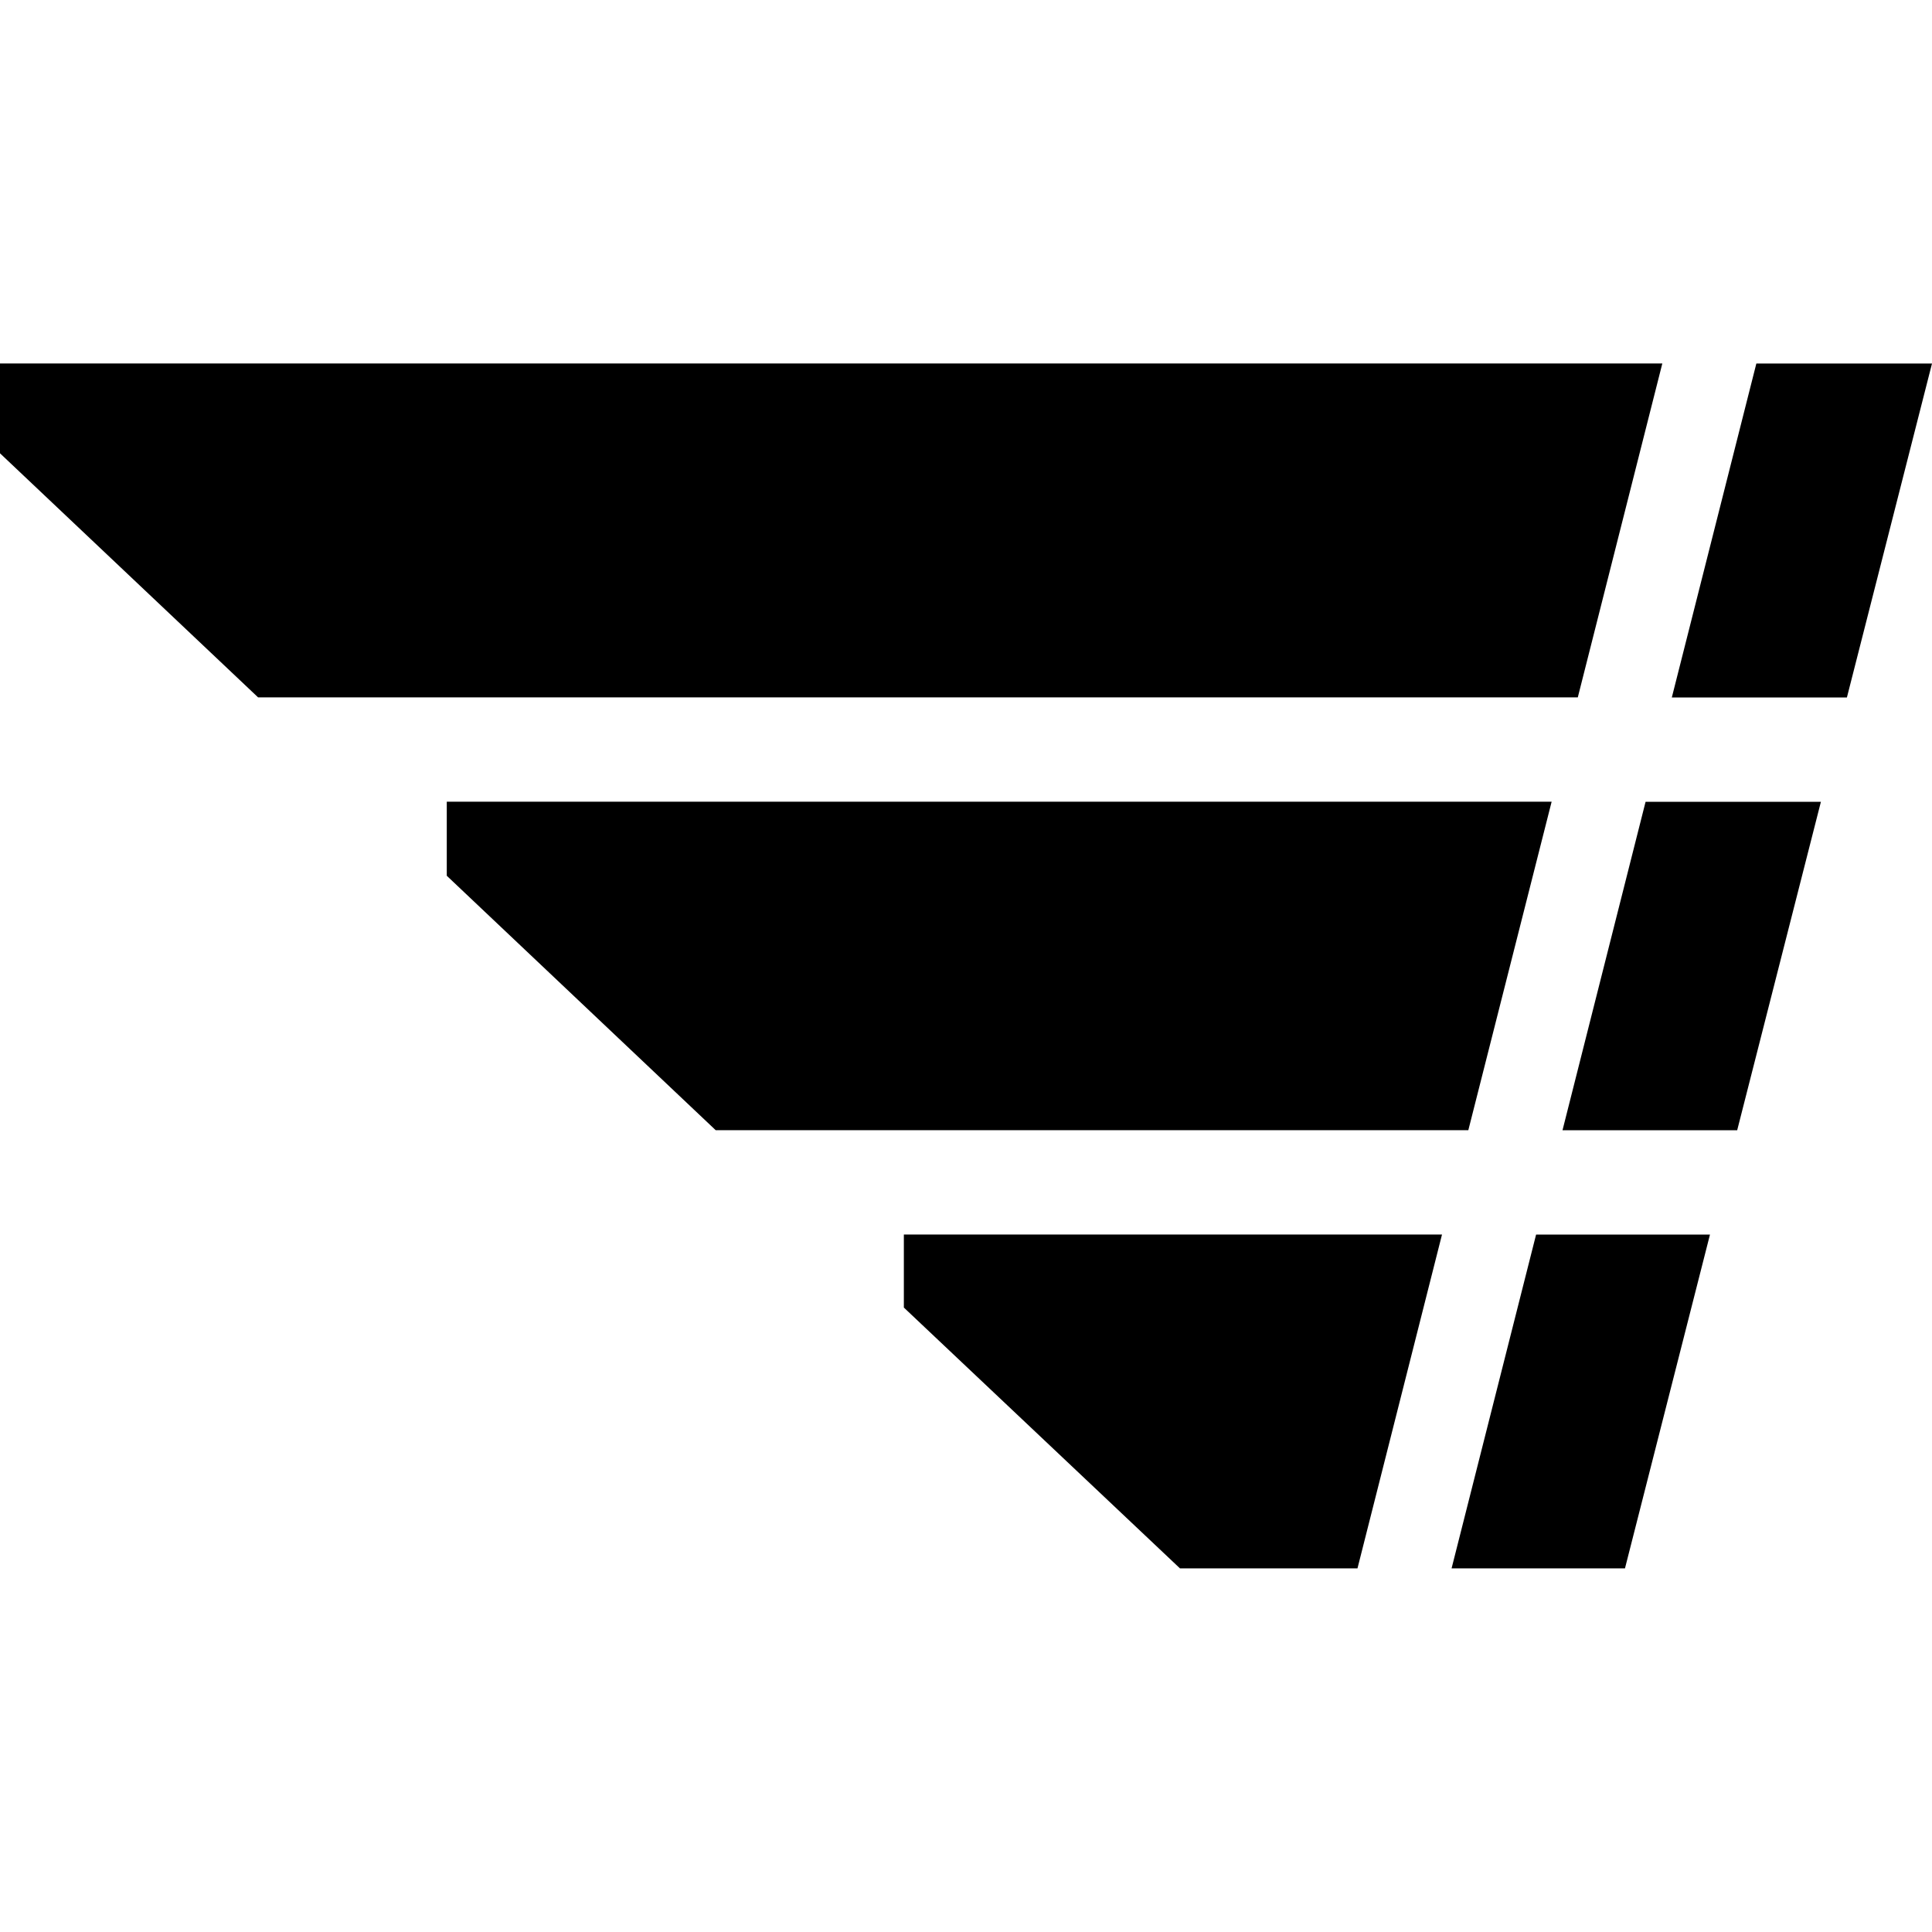 <svg role="img" viewBox="0 0 24 24" xmlns="http://www.w3.org/2000/svg"><title>Hermes</title><path d="m21.818 4.516-1.05 4.148h2.175L24 4.516M19.41 14.04h2.17l1.04-4.08h-2.178m-2.41 9.523h2.154l1.056-4.147h-2.16m.193-5.377H5.55v.92l3.341 3.161h9.349m2.41-9.525H0v1.116l3.206 3.032H19.6m-8.372 7.58 3.43 3.24h2.205l1.05-4.147h-6.685"/></svg>